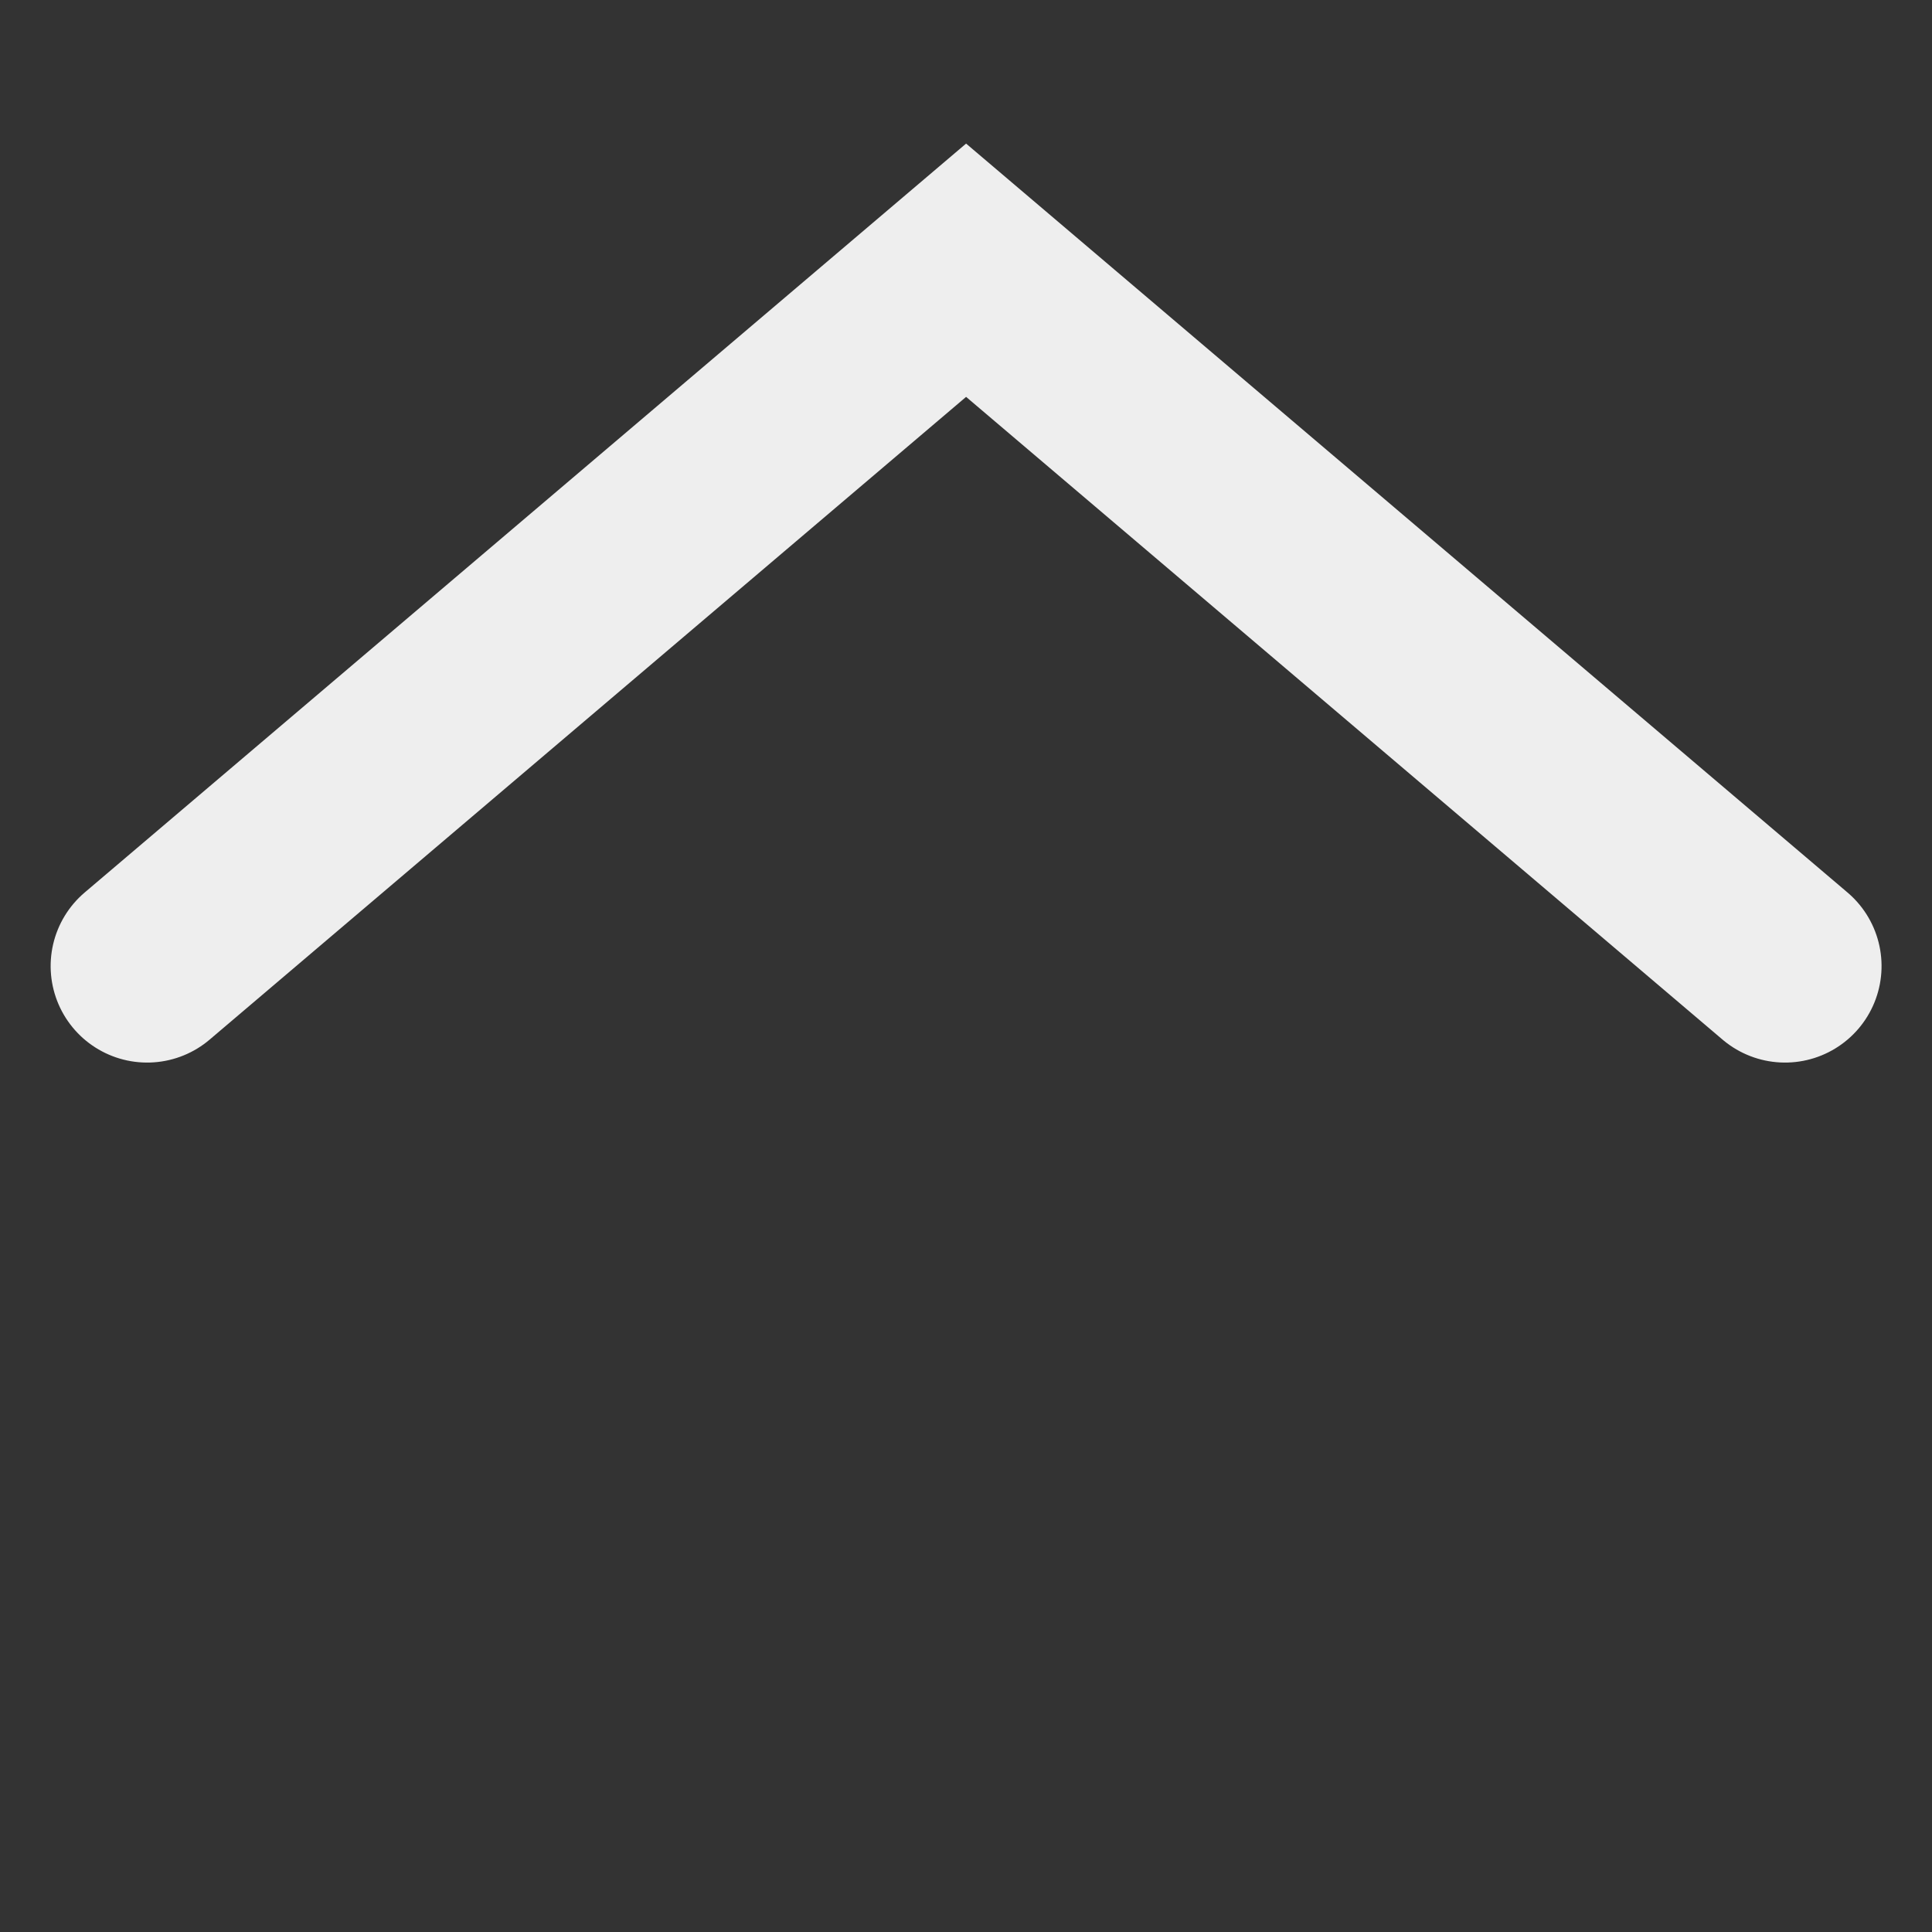 <svg xmlns="http://www.w3.org/2000/svg" width="10.009" height="10.009" viewBox="0 0 10.009 10.009">
  <rect x="0" y="0" width="10.009" height="10.009" fill="#333333" stroke="none"/>
  <path id="Icondirectiontop" d="M5.293-.707-.256-.256-.707,5.293" transform="translate(5.005 1.762) rotate(45)" fill="none" stroke="#eee" stroke-linecap="round" stroke-width="1"/>
</svg>
